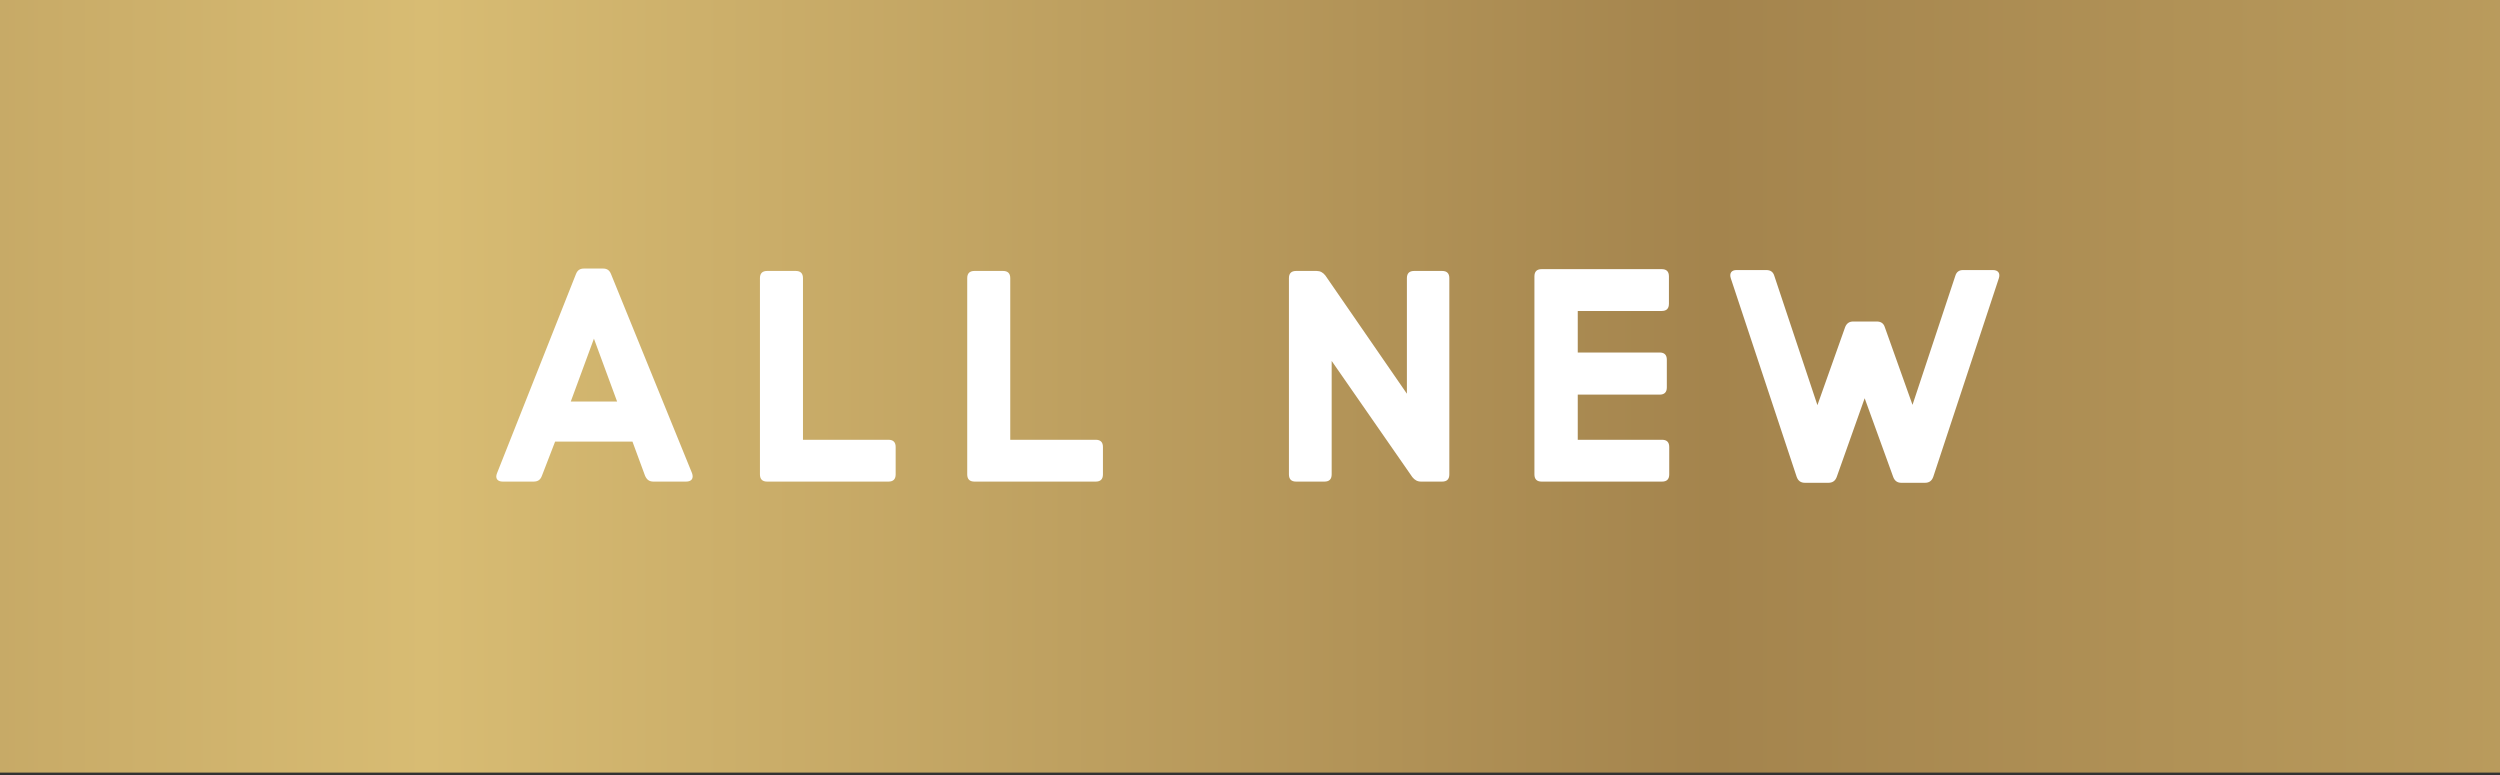 <svg width="216" height="67" viewBox="0 0 216 67" fill="none" xmlns="http://www.w3.org/2000/svg">
<rect x="0" y="0" width="216" height="67" fill="#333333" stroke="none"/>
<rect width="216" height="66.753" fill="url(#paint0_linear_211_3548)"/>
<path d="M43.438 41.61H46.09C46.48 41.61 46.688 41.454 46.818 41.116L47.962 38.152H54.644L55.736 41.116C55.892 41.454 56.1 41.61 56.464 41.61H59.272C59.766 41.61 59.948 41.324 59.792 40.882L52.798 23.696C52.668 23.358 52.46 23.202 52.096 23.202H50.458C50.094 23.202 49.886 23.358 49.756 23.696L42.944 40.882C42.762 41.324 42.97 41.61 43.438 41.61ZM49.314 34.694L51.316 29.26L53.318 34.694H49.314ZM69.377 37.996V24.034C69.377 23.618 69.169 23.41 68.753 23.41H66.283C65.867 23.41 65.659 23.618 65.659 24.034V40.986C65.659 41.402 65.867 41.61 66.283 41.61H76.761C77.177 41.61 77.385 41.402 77.385 40.986V38.62C77.385 38.204 77.177 37.996 76.761 37.996H69.377ZM87.286 37.996V24.034C87.286 23.618 87.078 23.41 86.662 23.41H84.192C83.776 23.41 83.568 23.618 83.568 24.034V40.986C83.568 41.402 83.776 41.61 84.192 41.61H94.67C95.086 41.61 95.294 41.402 95.294 40.986V38.62C95.294 38.204 95.086 37.996 94.67 37.996H87.286ZM111.988 41.61H114.432C114.848 41.61 115.056 41.402 115.056 40.986V31.184L122.024 41.22C122.232 41.48 122.466 41.61 122.778 41.61H124.598C125.014 41.61 125.222 41.402 125.222 40.986V24.034C125.222 23.618 125.014 23.41 124.598 23.41H122.18C121.764 23.41 121.556 23.618 121.556 24.034V34.018L114.51 23.8C114.302 23.54 114.068 23.41 113.756 23.41H111.988C111.572 23.41 111.364 23.618 111.364 24.034V40.986C111.364 41.402 111.572 41.61 111.988 41.61ZM136.318 37.996V34.096H143.39C143.806 34.096 144.014 33.888 144.014 33.472V31.08C144.014 30.664 143.806 30.456 143.39 30.456H136.318V26.868H143.572C143.988 26.868 144.196 26.66 144.196 26.244V23.878C144.196 23.462 143.988 23.254 143.572 23.254H133.198C132.782 23.254 132.574 23.462 132.574 23.878V40.986C132.574 41.402 132.782 41.61 133.198 41.61H143.598C144.014 41.61 144.222 41.402 144.222 40.986V38.62C144.222 38.204 144.014 37.996 143.598 37.996H136.318ZM155.959 41.714H157.961C158.325 41.714 158.559 41.558 158.689 41.22L161.107 34.408L163.577 41.22C163.707 41.558 163.941 41.714 164.279 41.714H166.307C166.671 41.714 166.905 41.558 167.035 41.194L172.703 24.034C172.833 23.618 172.651 23.332 172.183 23.332H169.609C169.271 23.332 169.037 23.488 168.933 23.852L165.241 34.98L162.849 28.272C162.745 27.934 162.511 27.778 162.147 27.778H160.119C159.781 27.778 159.547 27.934 159.417 28.272L157.025 35.006L153.307 23.852C153.203 23.488 152.969 23.332 152.605 23.332H150.031C149.589 23.332 149.407 23.618 149.537 24.034L155.231 41.194C155.361 41.558 155.595 41.714 155.959 41.714Z" fill="white"/>
<defs>
<linearGradient id="paint0_linear_211_3548" x1="355.068" y1="66.753" x2="-109.479" y2="66.753" gradientUnits="userSpaceOnUse">
<stop offset="0.089" stop-color="#D8BC73"/>
<stop offset="0.446" stop-color="#A4844D"/>
<stop offset="0.685" stop-color="#D8BC73"/>
<stop offset="0.93" stop-color="#A4844D"/>
</linearGradient>
</defs>
</svg>
